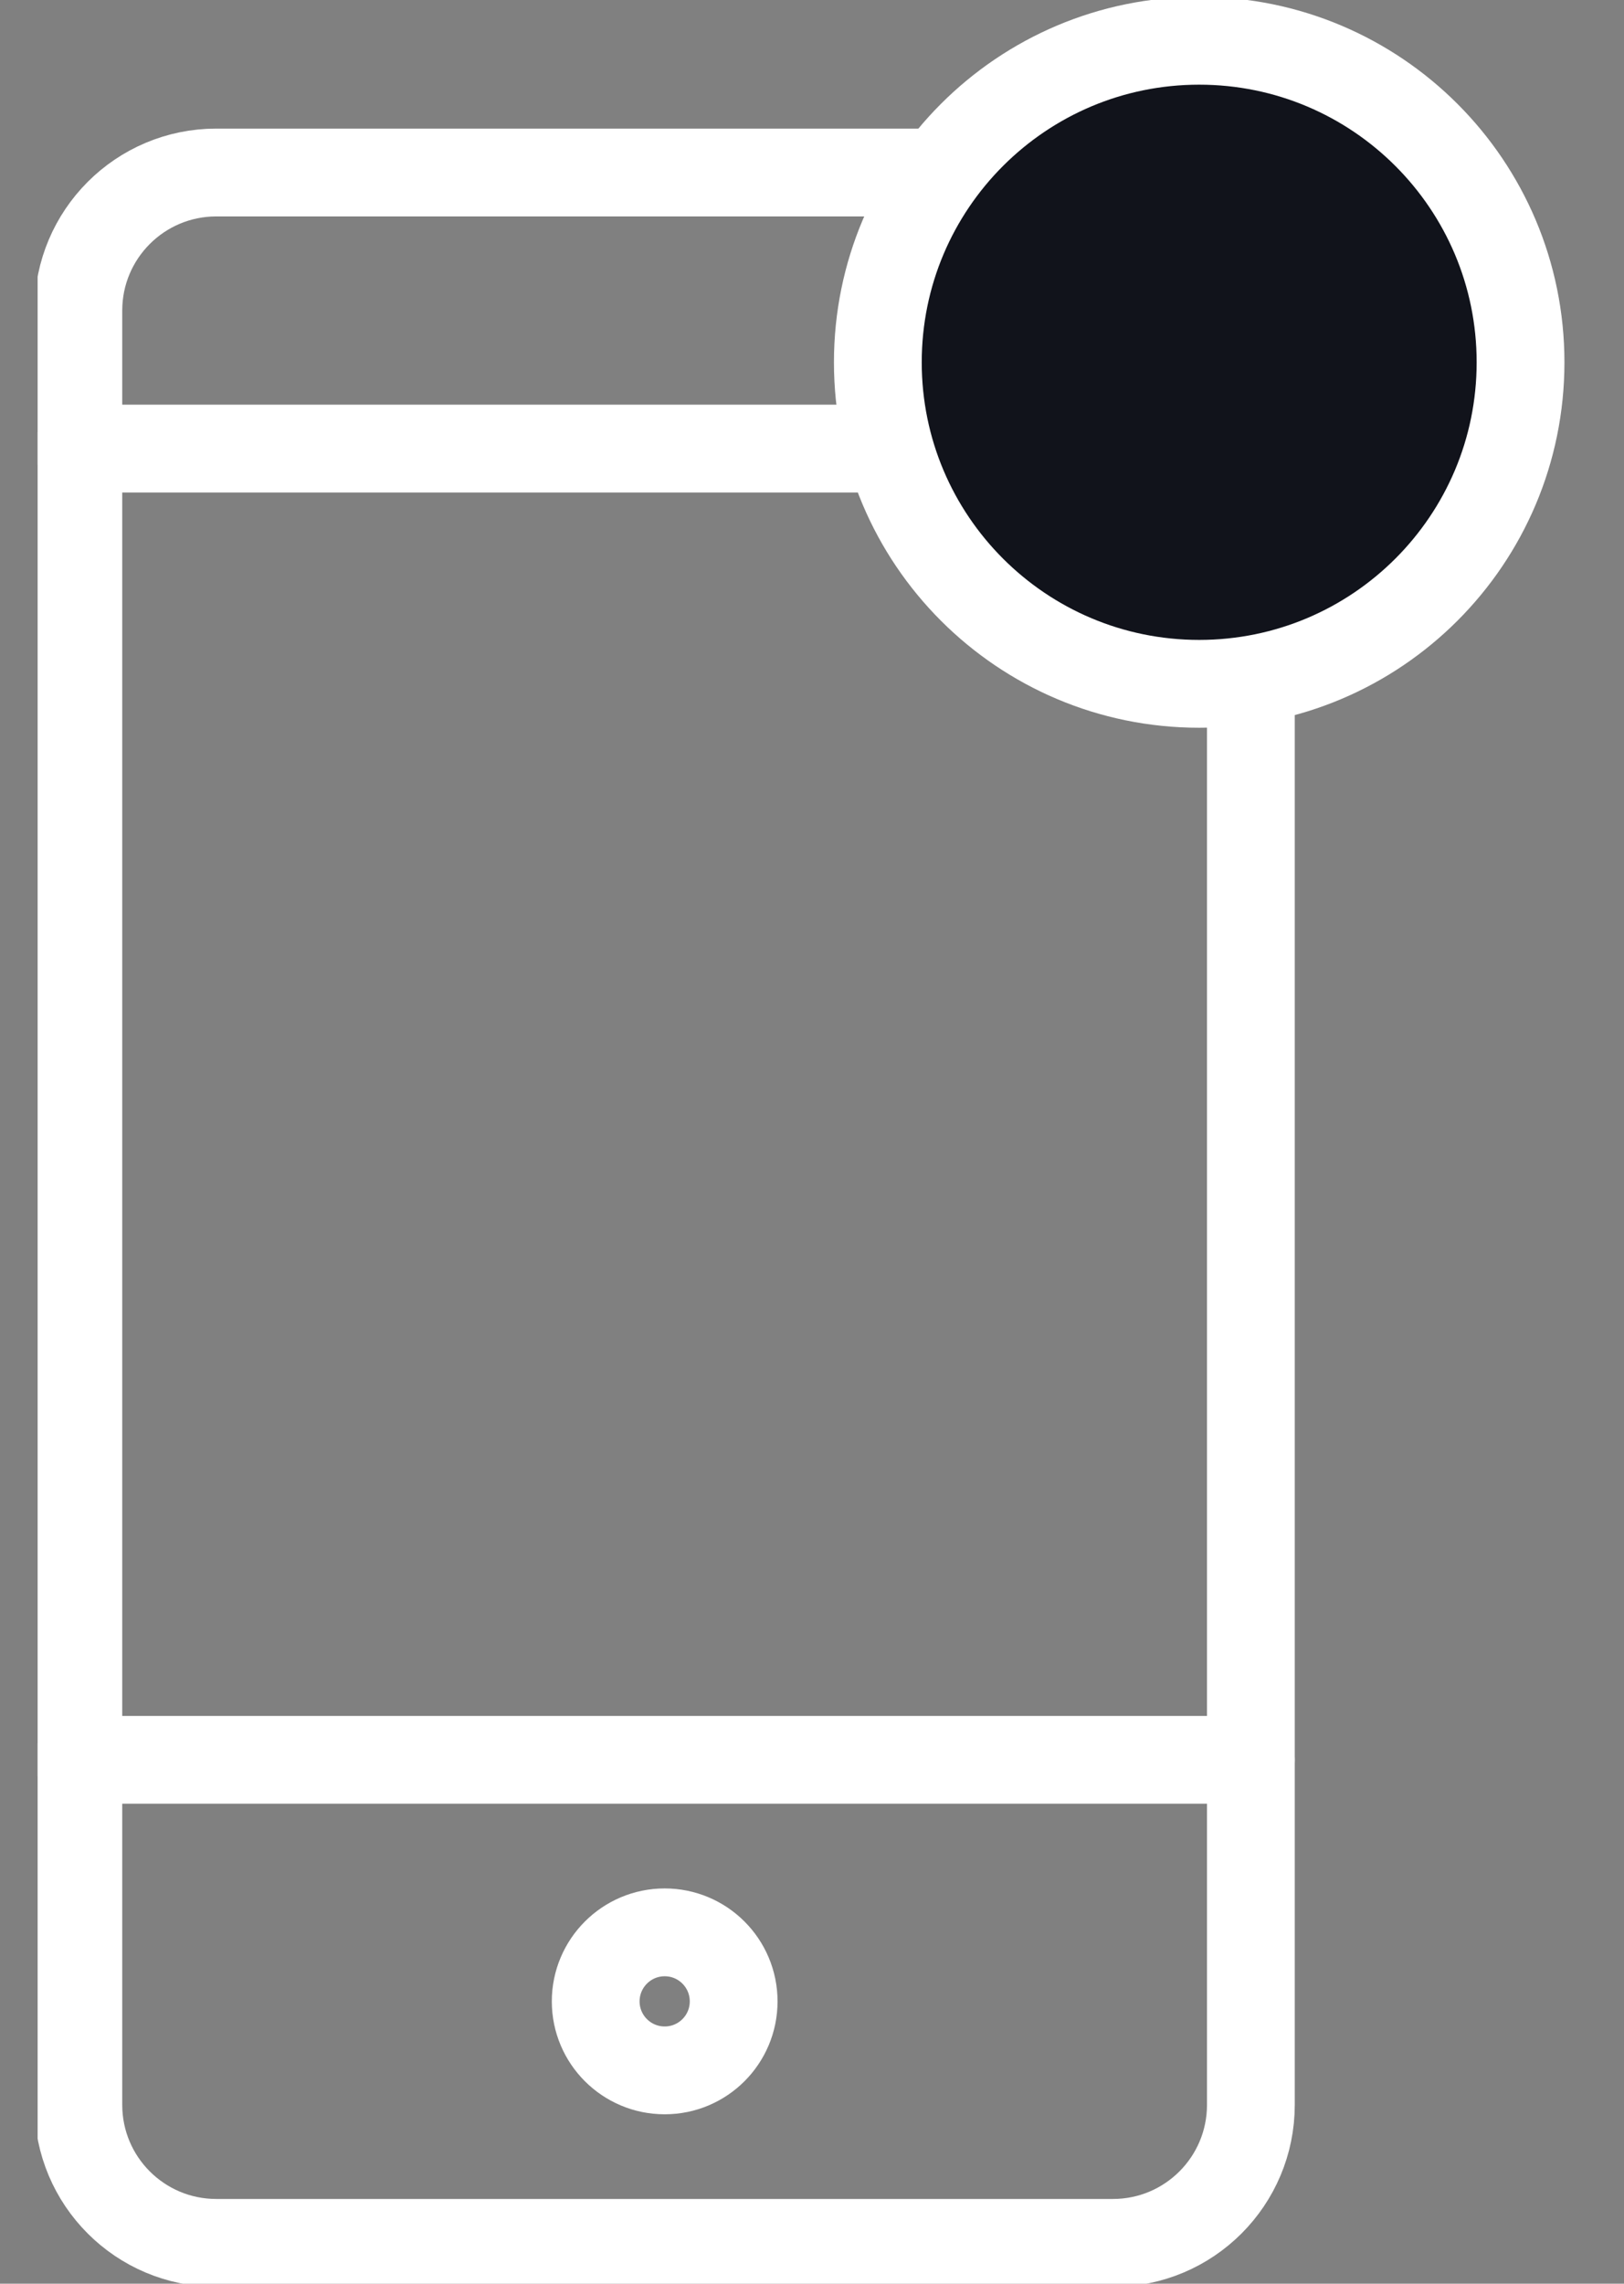 <svg width="37" height="52" viewBox="0 0 37 52" fill="none" xmlns="http://www.w3.org/2000/svg">
<rect x="0" y="0" width="37" height="52" fill="#808080" stroke="none"/>
<g clip-path="url(#clip0_765_3305)">
<path d="M1.785 40.072H28.499M1.785 10.214H28.499" stroke="white" stroke-width="2" stroke-linecap="round" stroke-linejoin="round"/>
<path d="M25.357 3.928H4.928C3.192 3.928 1.785 5.335 1.785 7.071V47.928C1.785 49.664 3.192 51.071 4.928 51.071H25.357C27.092 51.071 28.499 49.664 28.499 47.928V7.071C28.499 5.335 27.092 3.928 25.357 3.928Z" stroke="white" stroke-width="2" stroke-linecap="round" stroke-linejoin="round"/>
<path d="M15.144 47.143C16.012 47.143 16.715 46.44 16.715 45.572C16.715 44.704 16.012 44 15.144 44C14.276 44 13.572 44.704 13.572 45.572C13.572 46.44 14.276 47.143 15.144 47.143Z" stroke="white" stroke-width="2" stroke-linecap="round" stroke-linejoin="round"/>
<path d="M27.321 15.571C31.365 15.571 34.643 12.293 34.643 8.25C34.643 4.206 31.365 0.928 27.321 0.928C23.278 0.928 20 4.206 20 8.25C20 12.293 23.278 15.571 27.321 15.571Z" fill="#11131B" stroke="white" stroke-width="2"/>
</g>
<defs>
<clipPath id="clip0_765_3305">
<rect width="35.286" height="52" fill="white" transform="translate(0.857)"/>
</clipPath>
</defs>
</svg>
